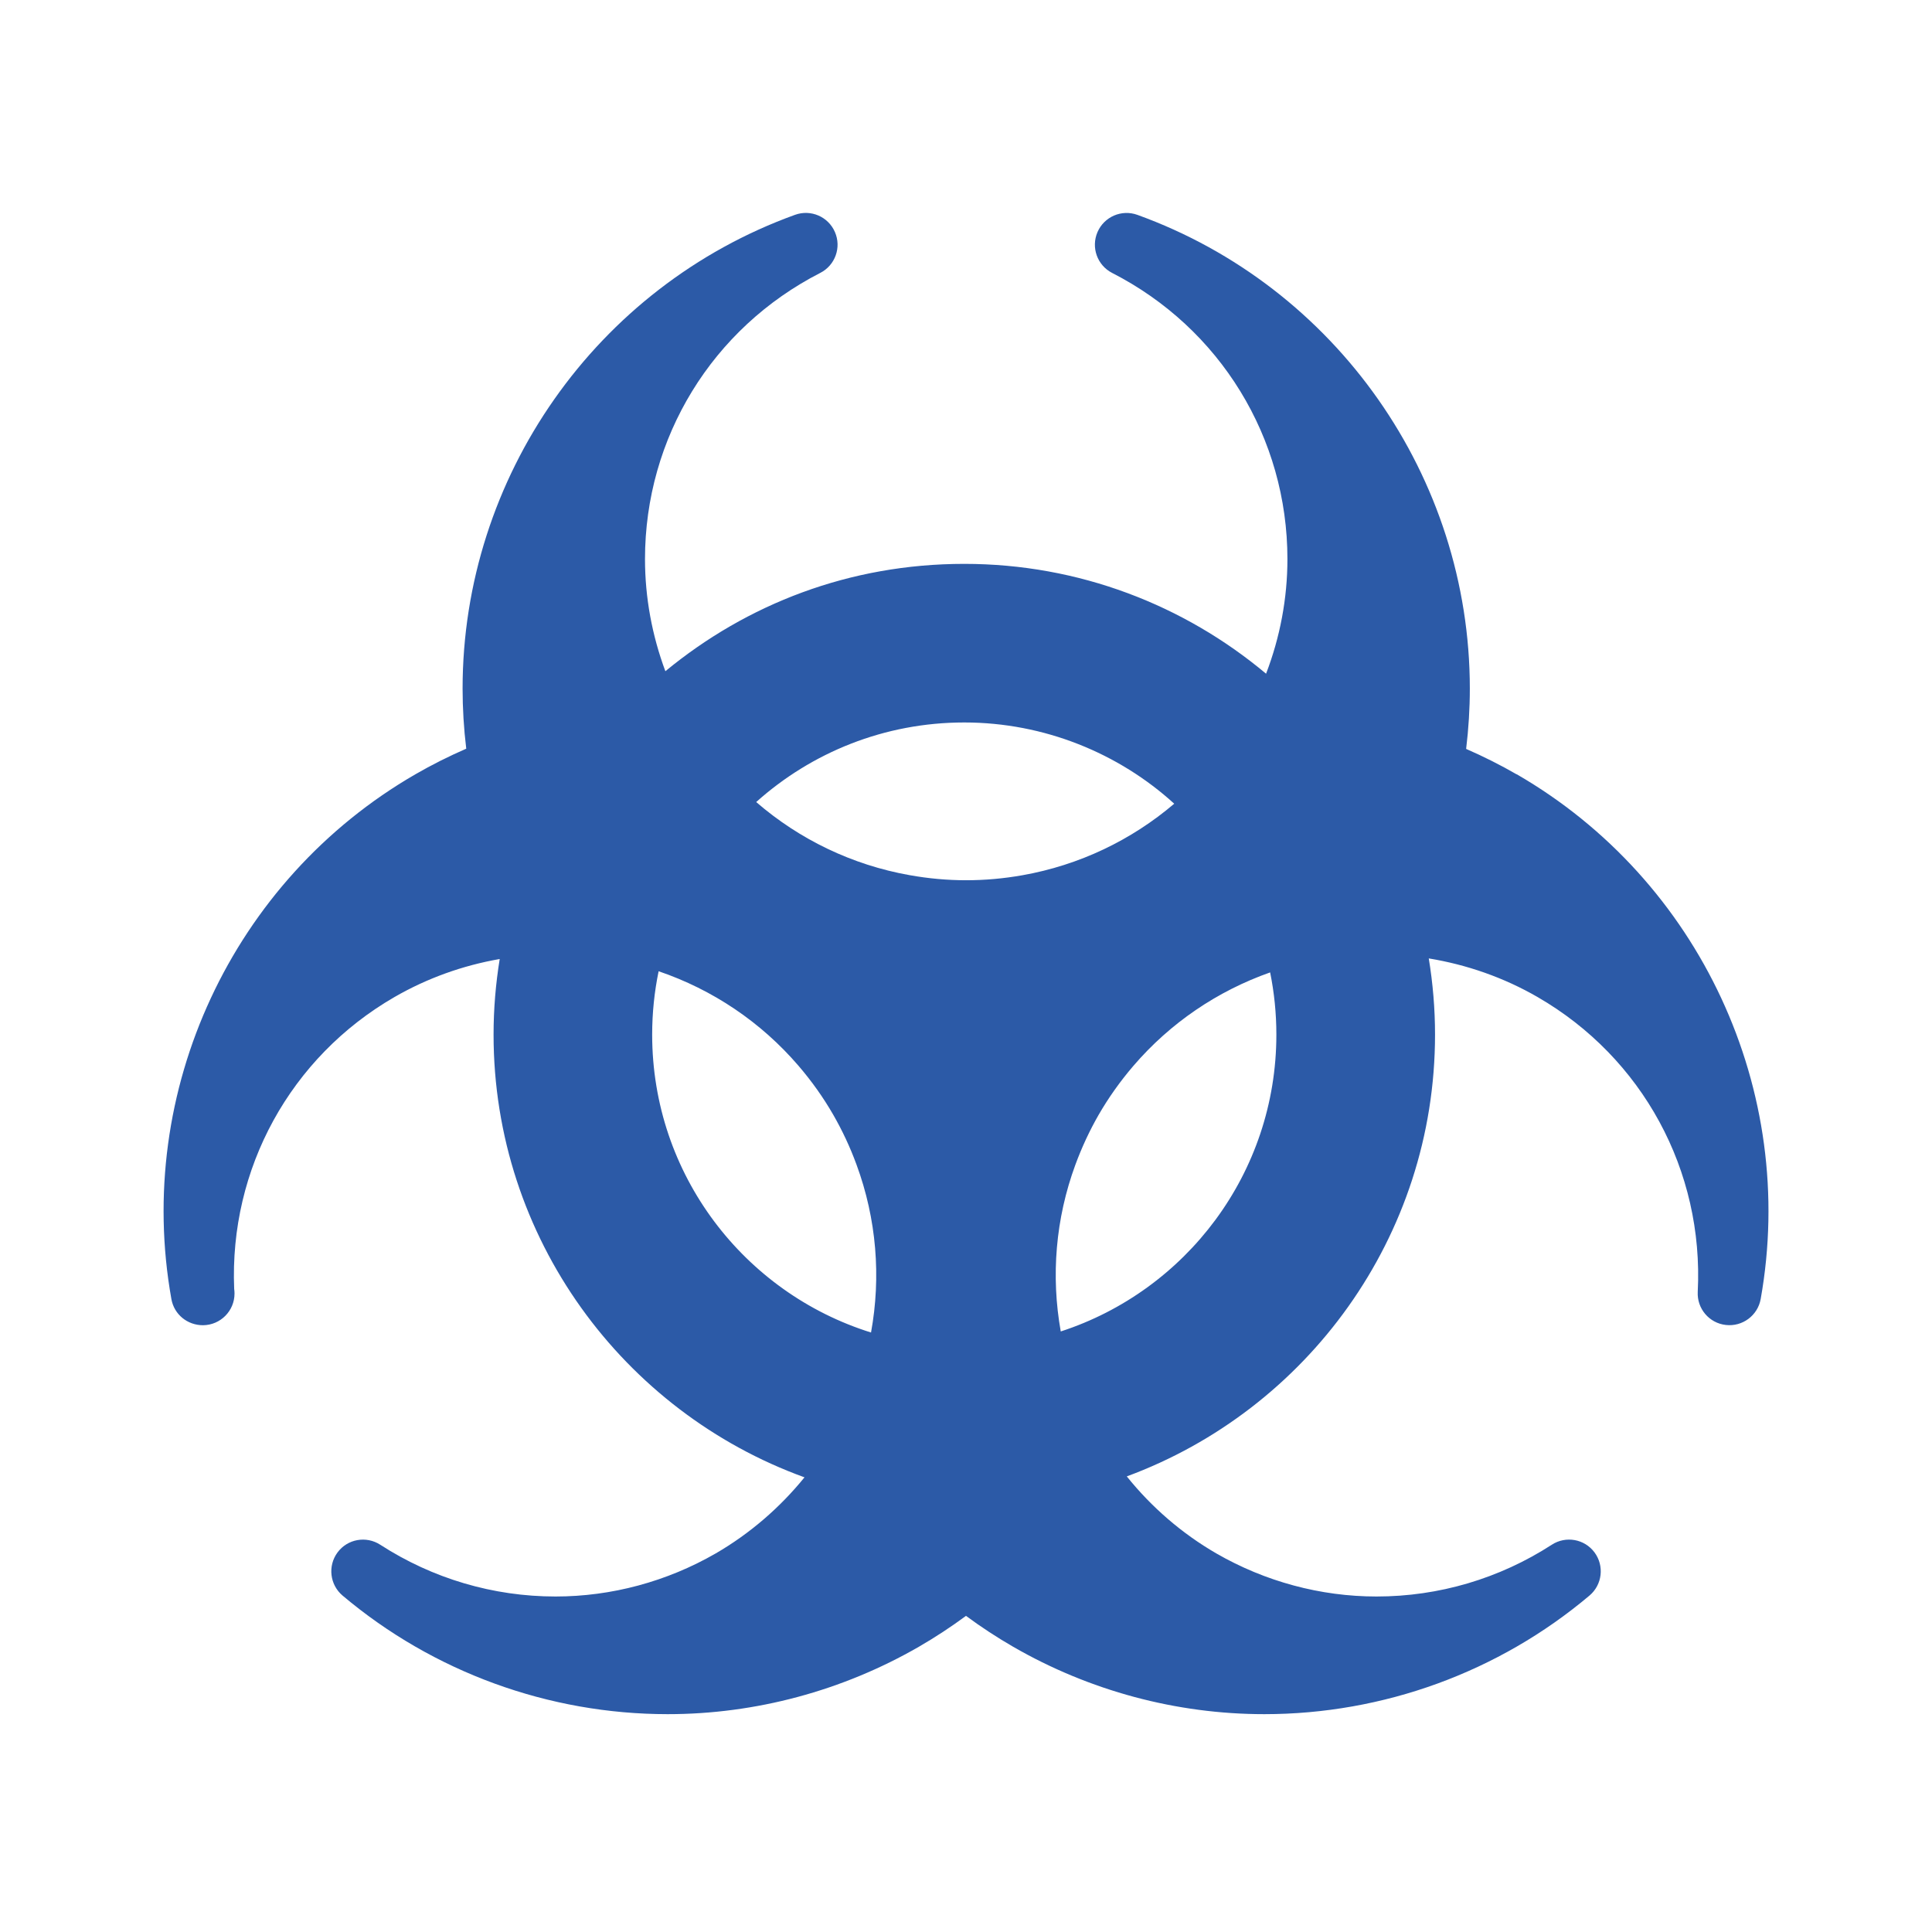 <svg xmlns="http://www.w3.org/2000/svg" id="icons" viewBox="0 0 512 512"><defs><style>.cls-1{fill:#2c5aa7;stroke-width:0px;}</style></defs><path class="cls-1" d="M401.91,205.2c-4.28-2.47-8.76-4.72-13.37-6.73.65-5.35.98-10.71.98-15.98,0-56.04-35.41-106.51-88.1-125.55-4.18-1.51-8.8.48-10.57,4.56-1.76,4.07-.07,8.81,3.88,10.83,28.65,14.66,46.45,43.71,46.45,75.83,0,10.44-1.96,20.73-5.66,30.38-21.67-18.15-49.56-29.11-79.98-29.11s-57.65,10.68-79.21,28.45c-3.53-9.48-5.4-19.54-5.4-29.73,0-32.12,17.8-61.17,46.45-75.83,3.95-2.01,5.66-6.76,3.88-10.83-1.77-4.08-6.39-6.07-10.57-4.56-52.7,19.04-88.1,69.5-88.1,125.55,0,5.25.32,10.6.97,15.93-4.65,2.03-9.16,4.29-13.47,6.78-48.53,28.03-74.53,83.91-64.67,139.08.73,4.1,4.27,6.94,8.4,6.93,4.61-.05,8.33-3.79,8.33-8.4,0-.43-.03-.84-.09-1.24-1.32-31.83,14.9-61.4,42.48-77.33,8.66-5,18.12-8.38,27.89-10.08-1.06,6.52-1.63,13.21-1.63,20.03,0,53.92,34.4,99.95,82.4,117.33-6.54,8.06-14.5,14.93-23.54,20.17-12.93,7.45-27.61,11.41-42.44,11.41-16.52,0-32.58-4.75-46.45-13.72-3.73-2.41-8.68-1.53-11.32,2.04-2.64,3.57-2.05,8.57,1.33,11.43,24.04,20.28,54.65,31.43,86.17,31.43,23.3,0,46.32-6.19,66.61-17.89,4.25-2.46,8.42-5.2,12.44-8.16,4.02,2.97,8.19,5.7,12.45,8.16,20.28,11.71,43.31,17.89,66.61,17.89,31.53,0,62.13-11.15,86.17-31.43,3.39-2.86,3.98-7.86,1.34-11.43-2.64-3.57-7.6-4.46-11.33-2.04-13.86,8.97-29.92,13.72-46.45,13.72-14.83,0-29.51-3.96-42.44-11.41-9.14-5.29-17.17-12.24-23.74-20.42,47.63-17.58,81.69-63.42,81.69-117.08,0-6.88-.58-13.62-1.66-20.19,10.11,1.66,19.91,5.08,28.84,10.24,27.82,16.06,44.08,46,42.44,78.12-.23,4.44,3.03,8.29,7.44,8.78,4.41.51,8.46-2.51,9.24-6.87,9.85-55.16-16.13-111.05-64.67-139.08ZM311.18,212.99c-11.37,9.68-25.18,16.29-40.19,18.95-10.02,1.78-19.93,1.78-29.96-.02-15.21-2.7-29.19-9.47-40.63-19.37,14.63-13.11,33.95-21.09,55.14-21.09s40.96,8.16,55.64,21.53ZM172.83,274.19c0-5.75.59-11.37,1.71-16.8,14.26,4.85,27.12,13.44,37.11,25.1,3.48,4.06,6.56,8.4,9.15,12.9,2.39,4.15,4.48,8.6,6.18,13.24,5.32,14.43,6.54,29.75,3.85,44.5-33.62-10.5-58-41.87-58-78.95ZM281.11,352.85c-2.62-14.67-1.39-29.88,3.88-44.19,1.72-4.66,3.8-9.12,6.19-13.27,2.6-4.5,5.68-8.84,9.16-12.9,9.8-11.43,22.34-19.89,36.26-24.79,1.08,5.33,1.65,10.84,1.65,16.49,0,36.74-23.98,67.89-57.14,78.66Z"></path></svg>